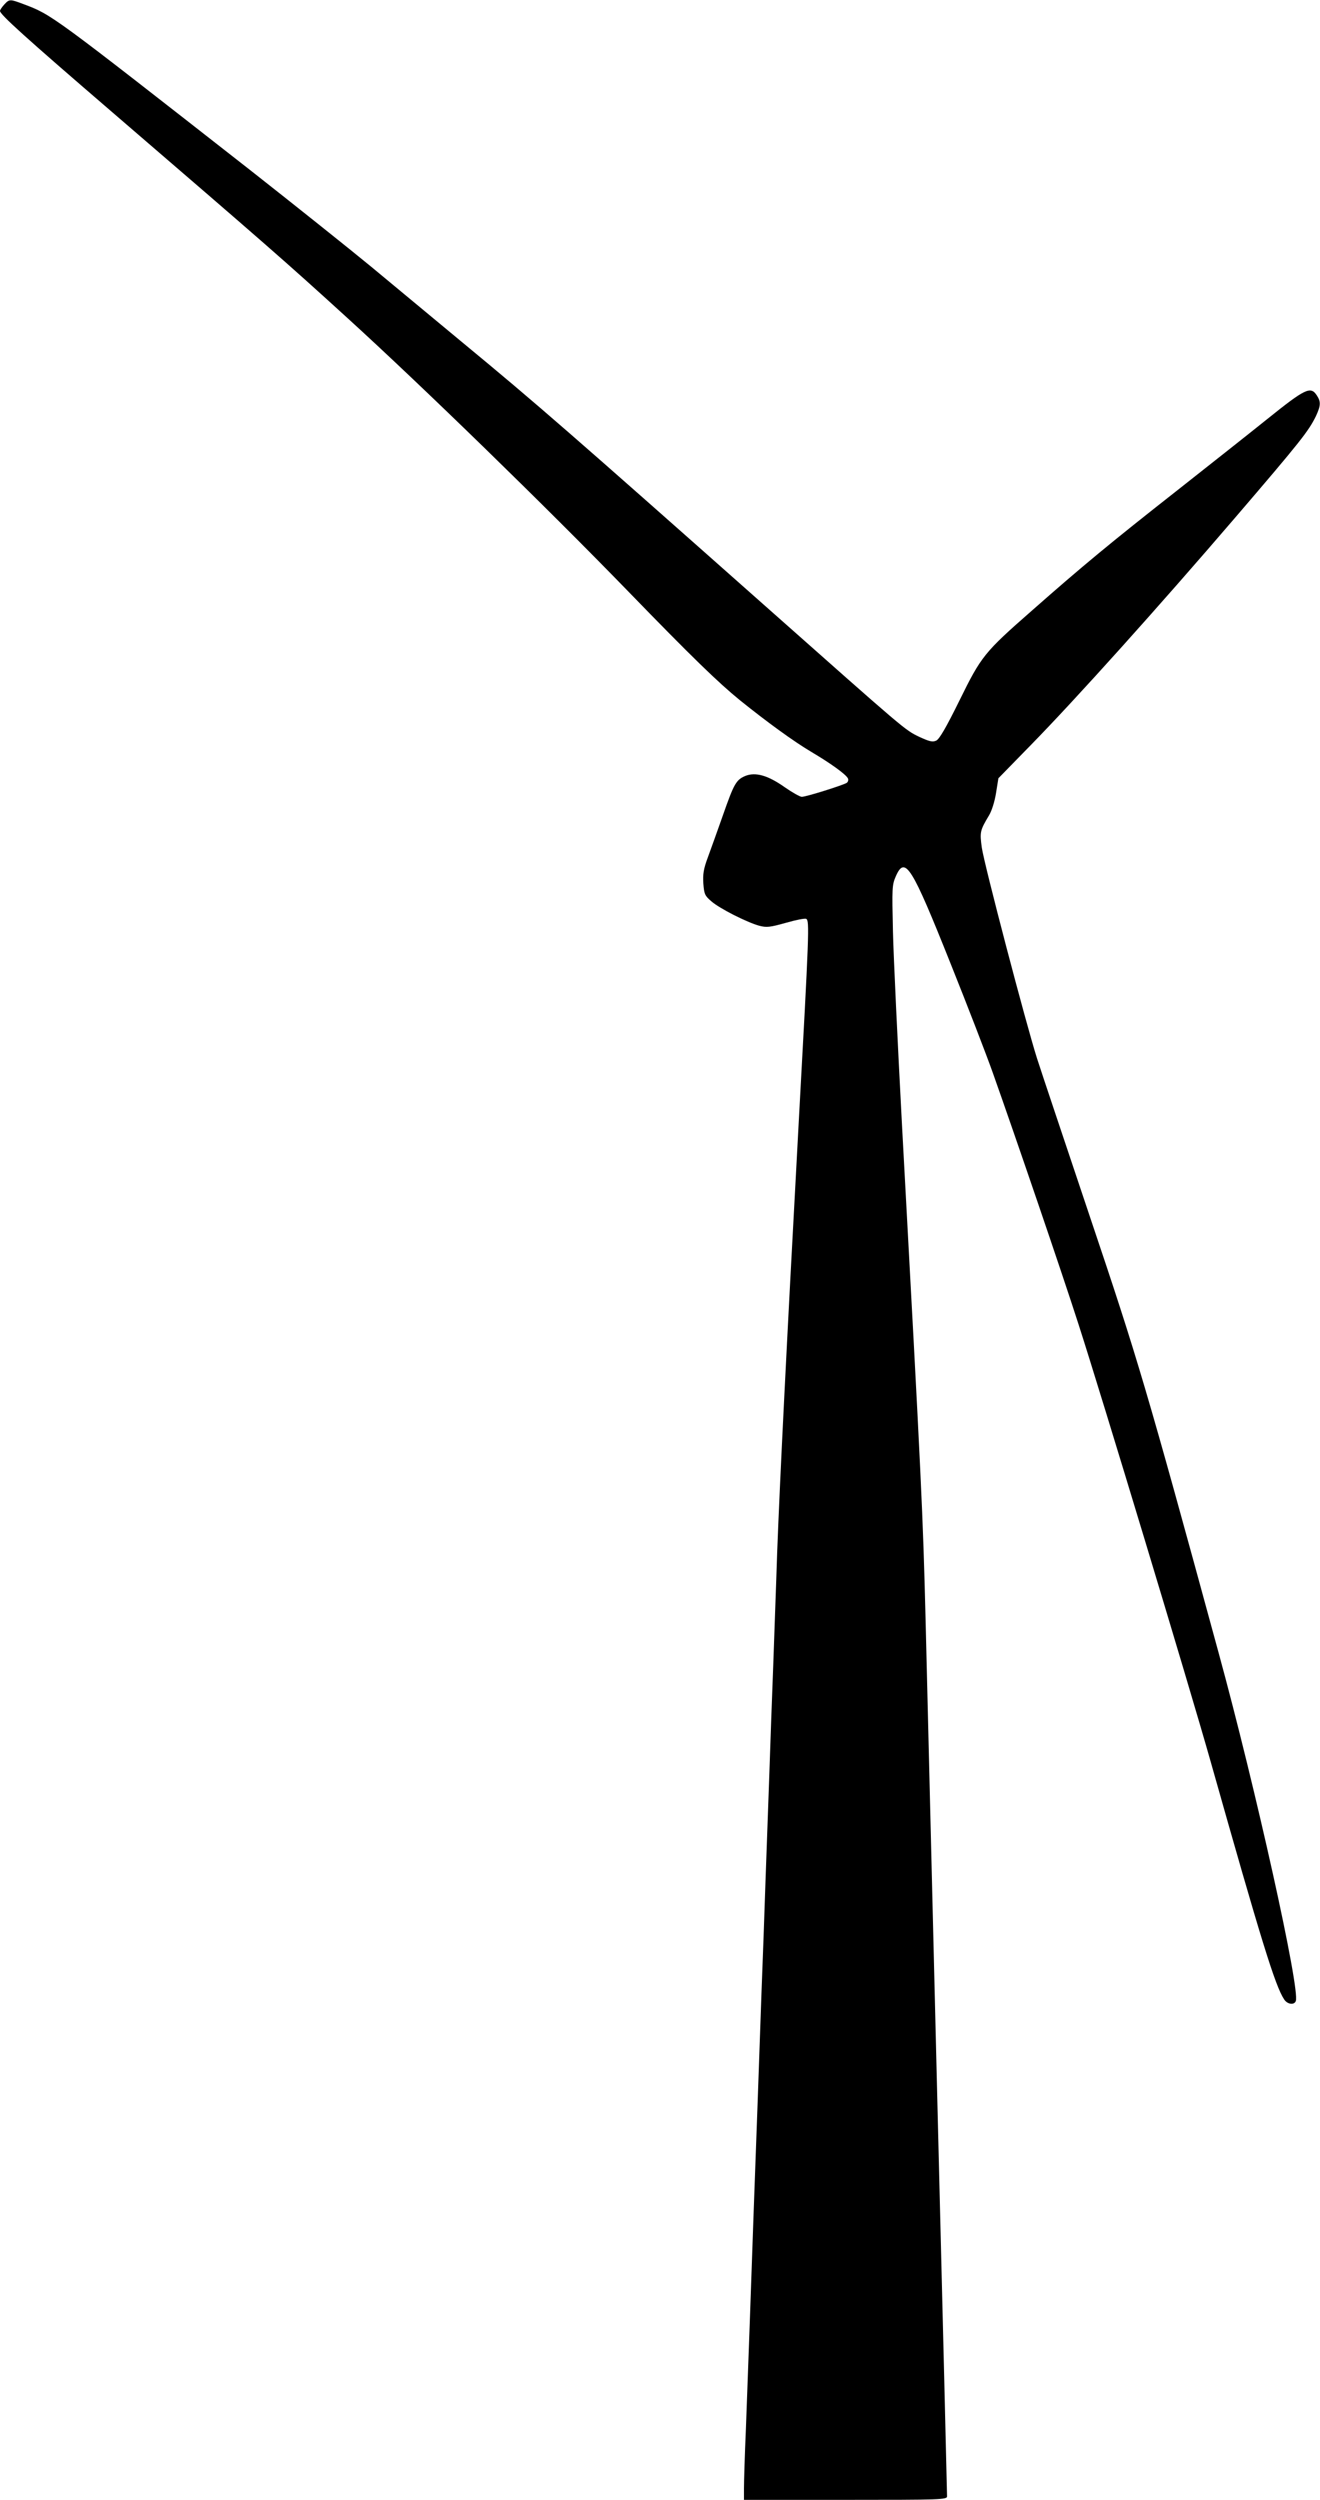 <?xml version="1.0" standalone="no"?>
<!DOCTYPE svg PUBLIC "-//W3C//DTD SVG 20010904//EN"
 "http://www.w3.org/TR/2001/REC-SVG-20010904/DTD/svg10.dtd">
<svg version="1.0" xmlns="http://www.w3.org/2000/svg"
 width="676pt" height="1280pt" viewBox="0 0 676 1280"
 preserveAspectRatio="xMidYMid meet">
<g transform="translate(0,1280) scale(0.1,-0.1)"
fill="#000000" stroke="none">
<path d="M22 12777 c-12 -13 -22 -28 -22 -33 0 -18 127 -133 565 -510 813
-700 889 -766 1215 -1063 380 -346 1019 -968 1439 -1401 325 -335 458 -464
571 -556 138 -111 274 -210 365 -264 98 -58 176 -114 187 -135 4 -7 2 -17 -5
-23 -15 -11 -208 -72 -231 -72 -9 0 -48 22 -87 49 -86 61 -150 79 -202 58 -47
-20 -58 -39 -115 -202 -27 -77 -62 -174 -77 -215 -22 -59 -26 -86 -23 -134 4
-54 8 -63 41 -91 42 -37 183 -108 245 -125 38 -10 55 -8 137 15 52 15 99 24
104 20 17 -10 15 -64 -39 -1050 -64 -1178 -96 -1825 -110 -2195 -5 -162 -15
-421 -20 -575 -6 -154 -15 -405 -20 -557 -6 -153 -14 -404 -20 -558 -5 -154
-14 -405 -20 -557 -13 -377 -28 -793 -40 -1118 -5 -148 -14 -405 -20 -570 -6
-165 -15 -412 -20 -549 -6 -136 -10 -275 -10 -307 l0 -59 520 0 c492 0 520 1
520 18 0 10 -22 926 -50 2037 -27 1111 -54 2216 -60 2455 -14 550 -19 659
-121 2535 -22 413 -43 856 -46 985 -5 225 -5 238 15 284 47 106 81 51 279
-445 89 -222 187 -476 218 -564 114 -321 357 -1032 439 -1288 119 -369 566
-1848 676 -2237 259 -917 330 -1147 376 -1217 16 -26 52 -31 60 -9 23 59 -204
1084 -396 1786 -369 1354 -415 1507 -655 2220 -128 382 -252 751 -274 820 -57
179 -270 991 -283 1080 -11 80 -9 88 37 165 14 23 29 71 36 115 l12 75 166
170 c231 236 656 709 1047 1165 337 393 375 442 413 519 25 54 26 74 5 106
-32 49 -58 37 -257 -123 -67 -54 -273 -217 -457 -362 -345 -271 -485 -387
-746 -617 -243 -213 -259 -233 -370 -459 -69 -140 -103 -198 -119 -206 -19 -9
-35 -5 -87 19 -75 36 -67 30 -798 678 -986 874 -1162 1028 -1540 1340 -146
121 -357 296 -470 390 -113 93 -390 314 -615 491 -1025 802 -1019 798 -1165
853 -69 26 -72 26 -98 -2z"/>
</g>
</svg>
